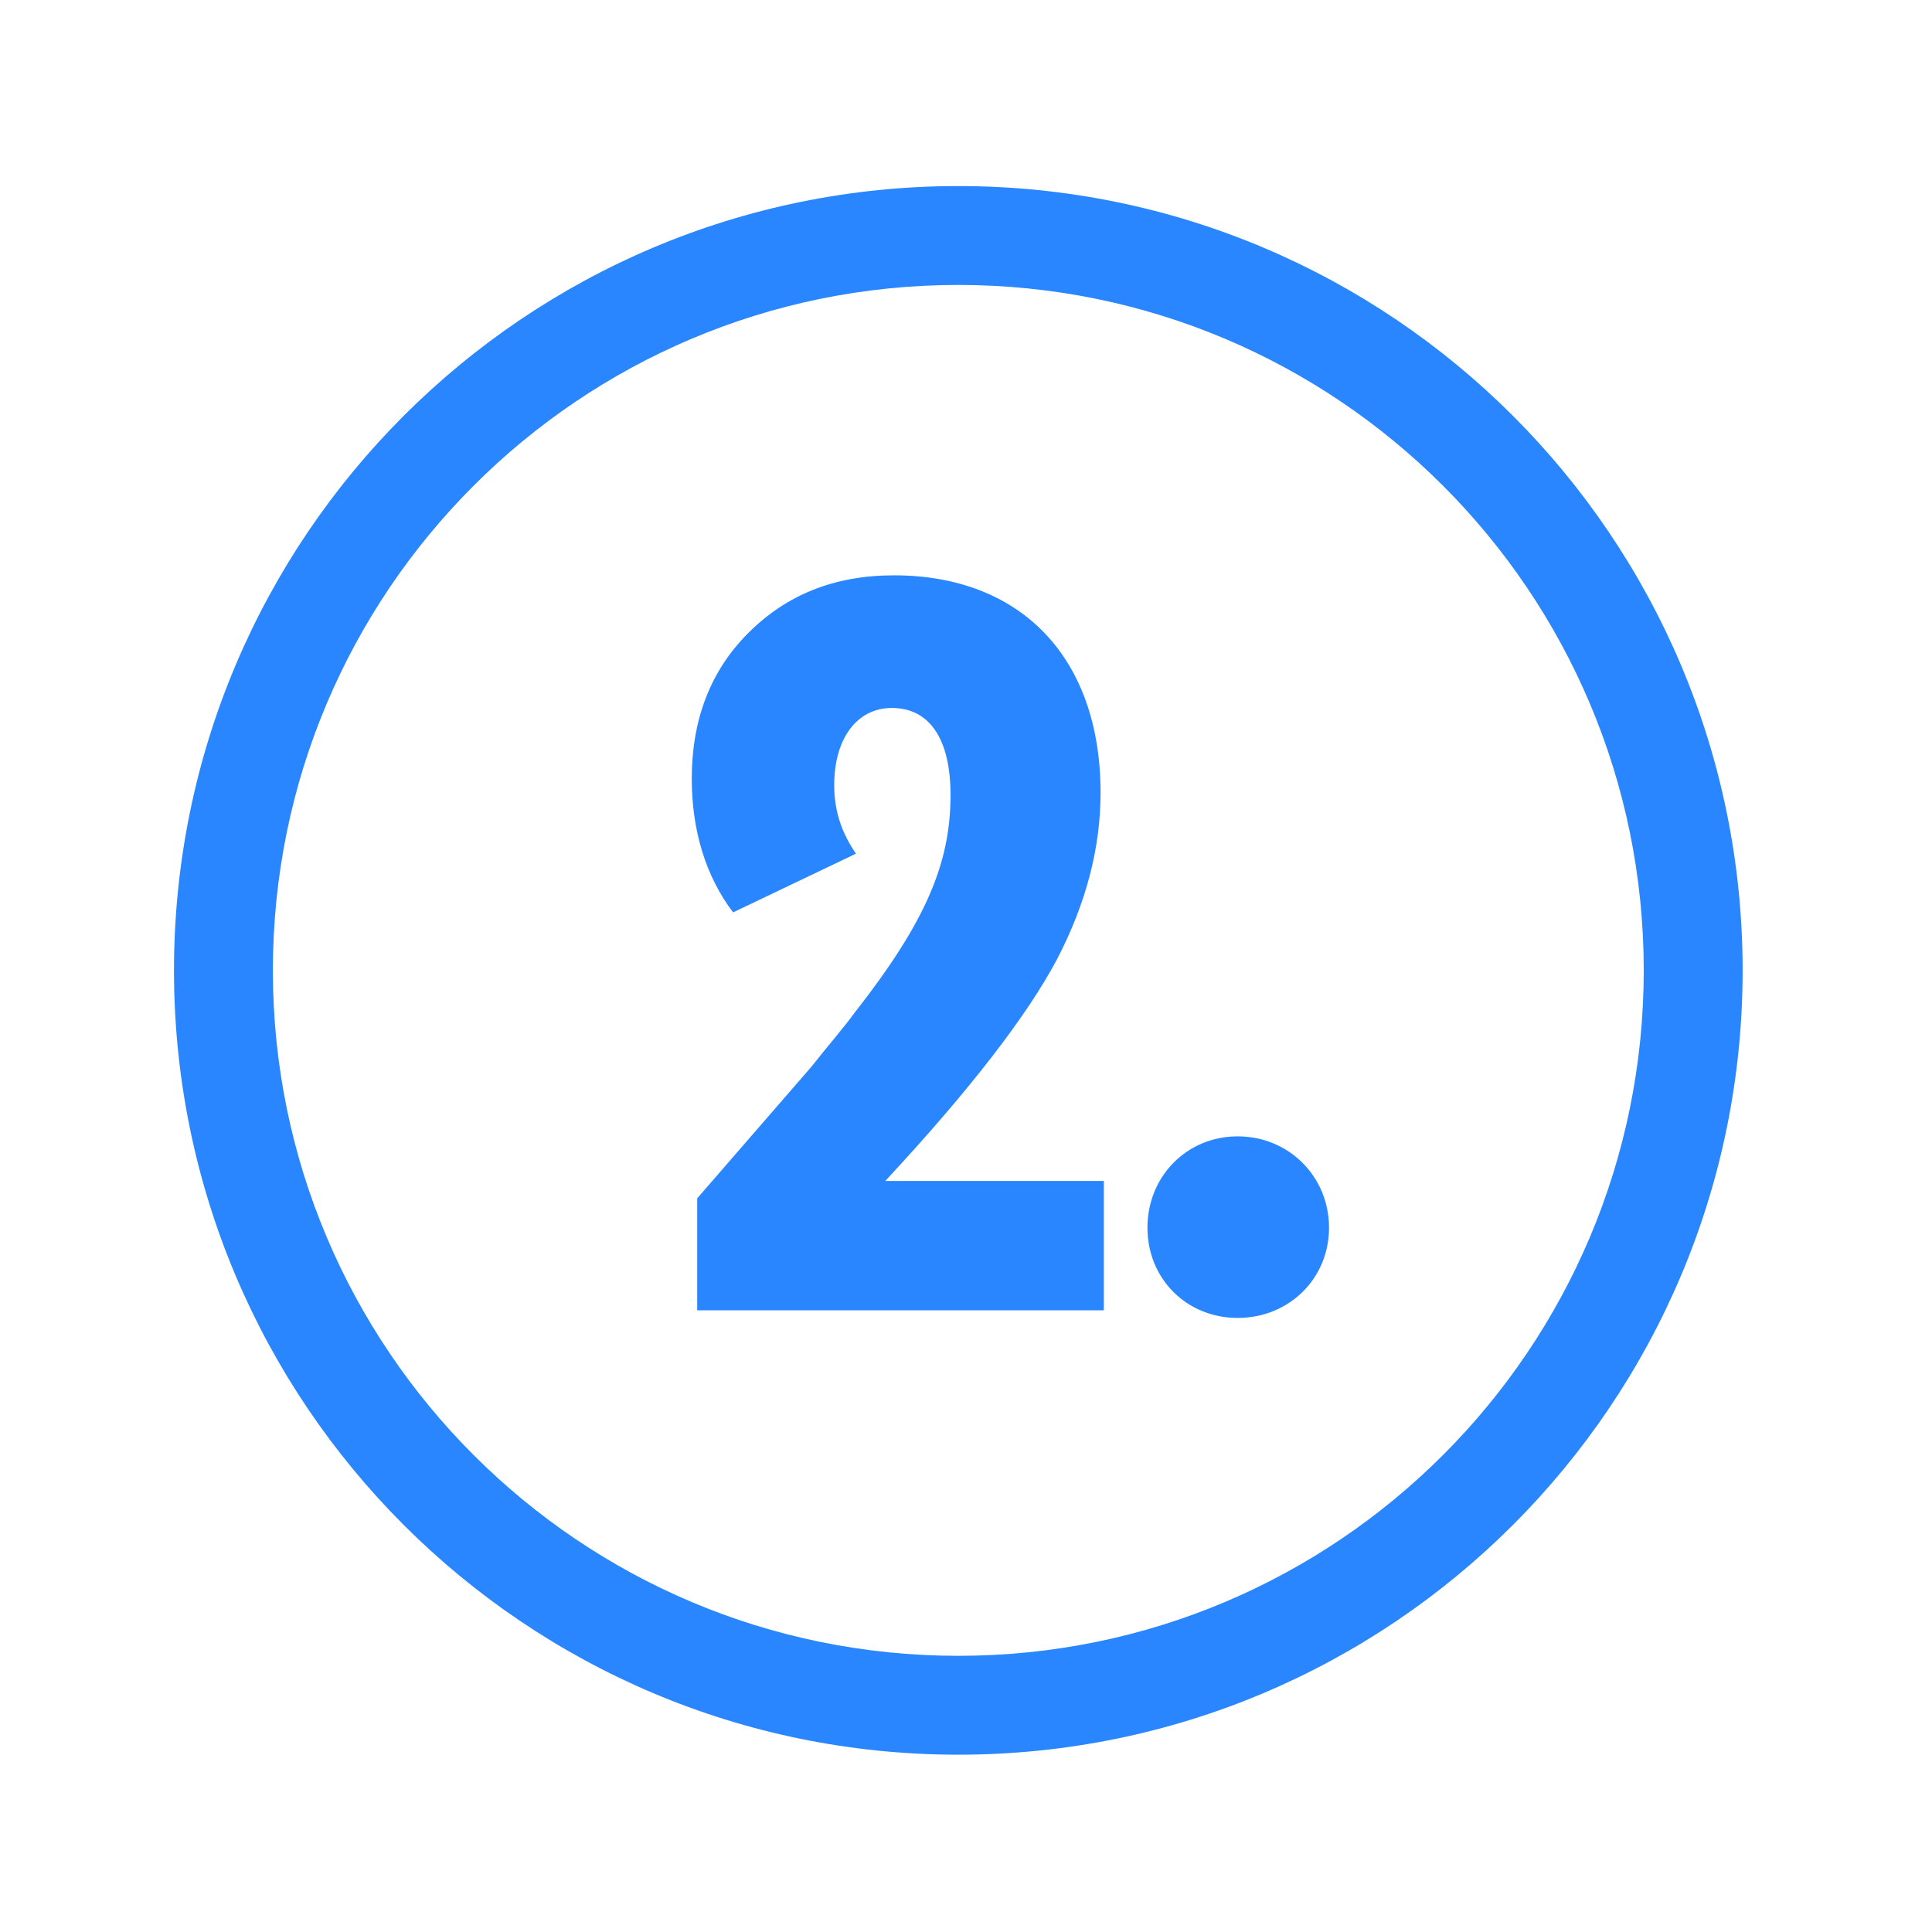 <?xml version="1.0" encoding="utf-8"?>
<svg xmlns="http://www.w3.org/2000/svg" fill="none" height="101" viewBox="0 0 101 101" width="101">
<path d="M64.704 59.406C67.375 59.406 69.478 61.509 69.478 64.18C69.478 66.852 67.375 68.898 64.704 68.898C62.032 68.898 59.986 66.852 59.986 64.18C59.986 61.509 62.032 59.406 64.704 59.406Z" fill="#2986FF"/>
<path d="M46.281 61.736H57.706V68.5H36.448V62.646L42.416 55.768C43.269 54.688 44.065 53.779 44.69 52.926C48.384 48.209 49.692 45.139 49.692 41.559C49.692 38.66 48.612 37.011 46.622 37.011C44.804 37.011 43.61 38.603 43.61 41.047C43.61 42.411 44.008 43.548 44.747 44.628L38.324 47.697C36.903 45.822 36.164 43.434 36.164 40.706C36.164 37.637 37.13 35.079 39.12 33.09C41.109 31.1 43.61 30.077 46.736 30.077C53.386 30.077 57.535 34.397 57.535 41.445C57.535 44.287 56.797 47.186 55.262 50.141C53.727 53.04 50.772 56.905 46.281 61.736Z" fill="#2986FF"/>
<path clip-rule="evenodd" d="M50.098 14.896C30.308 14.896 14.265 30.939 14.265 50.729C14.265 70.519 30.308 86.562 50.098 86.562C69.888 86.562 85.931 70.519 85.931 50.729C85.931 30.939 69.888 14.896 50.098 14.896ZM9.096 50.729C9.096 28.084 27.453 9.727 50.098 9.727C72.743 9.727 91.1 28.084 91.1 50.729C91.1 73.374 72.743 91.731 50.098 91.731C27.453 91.731 9.096 73.374 9.096 50.729Z" fill="#2986FF" fill-rule="evenodd"/>
</svg>